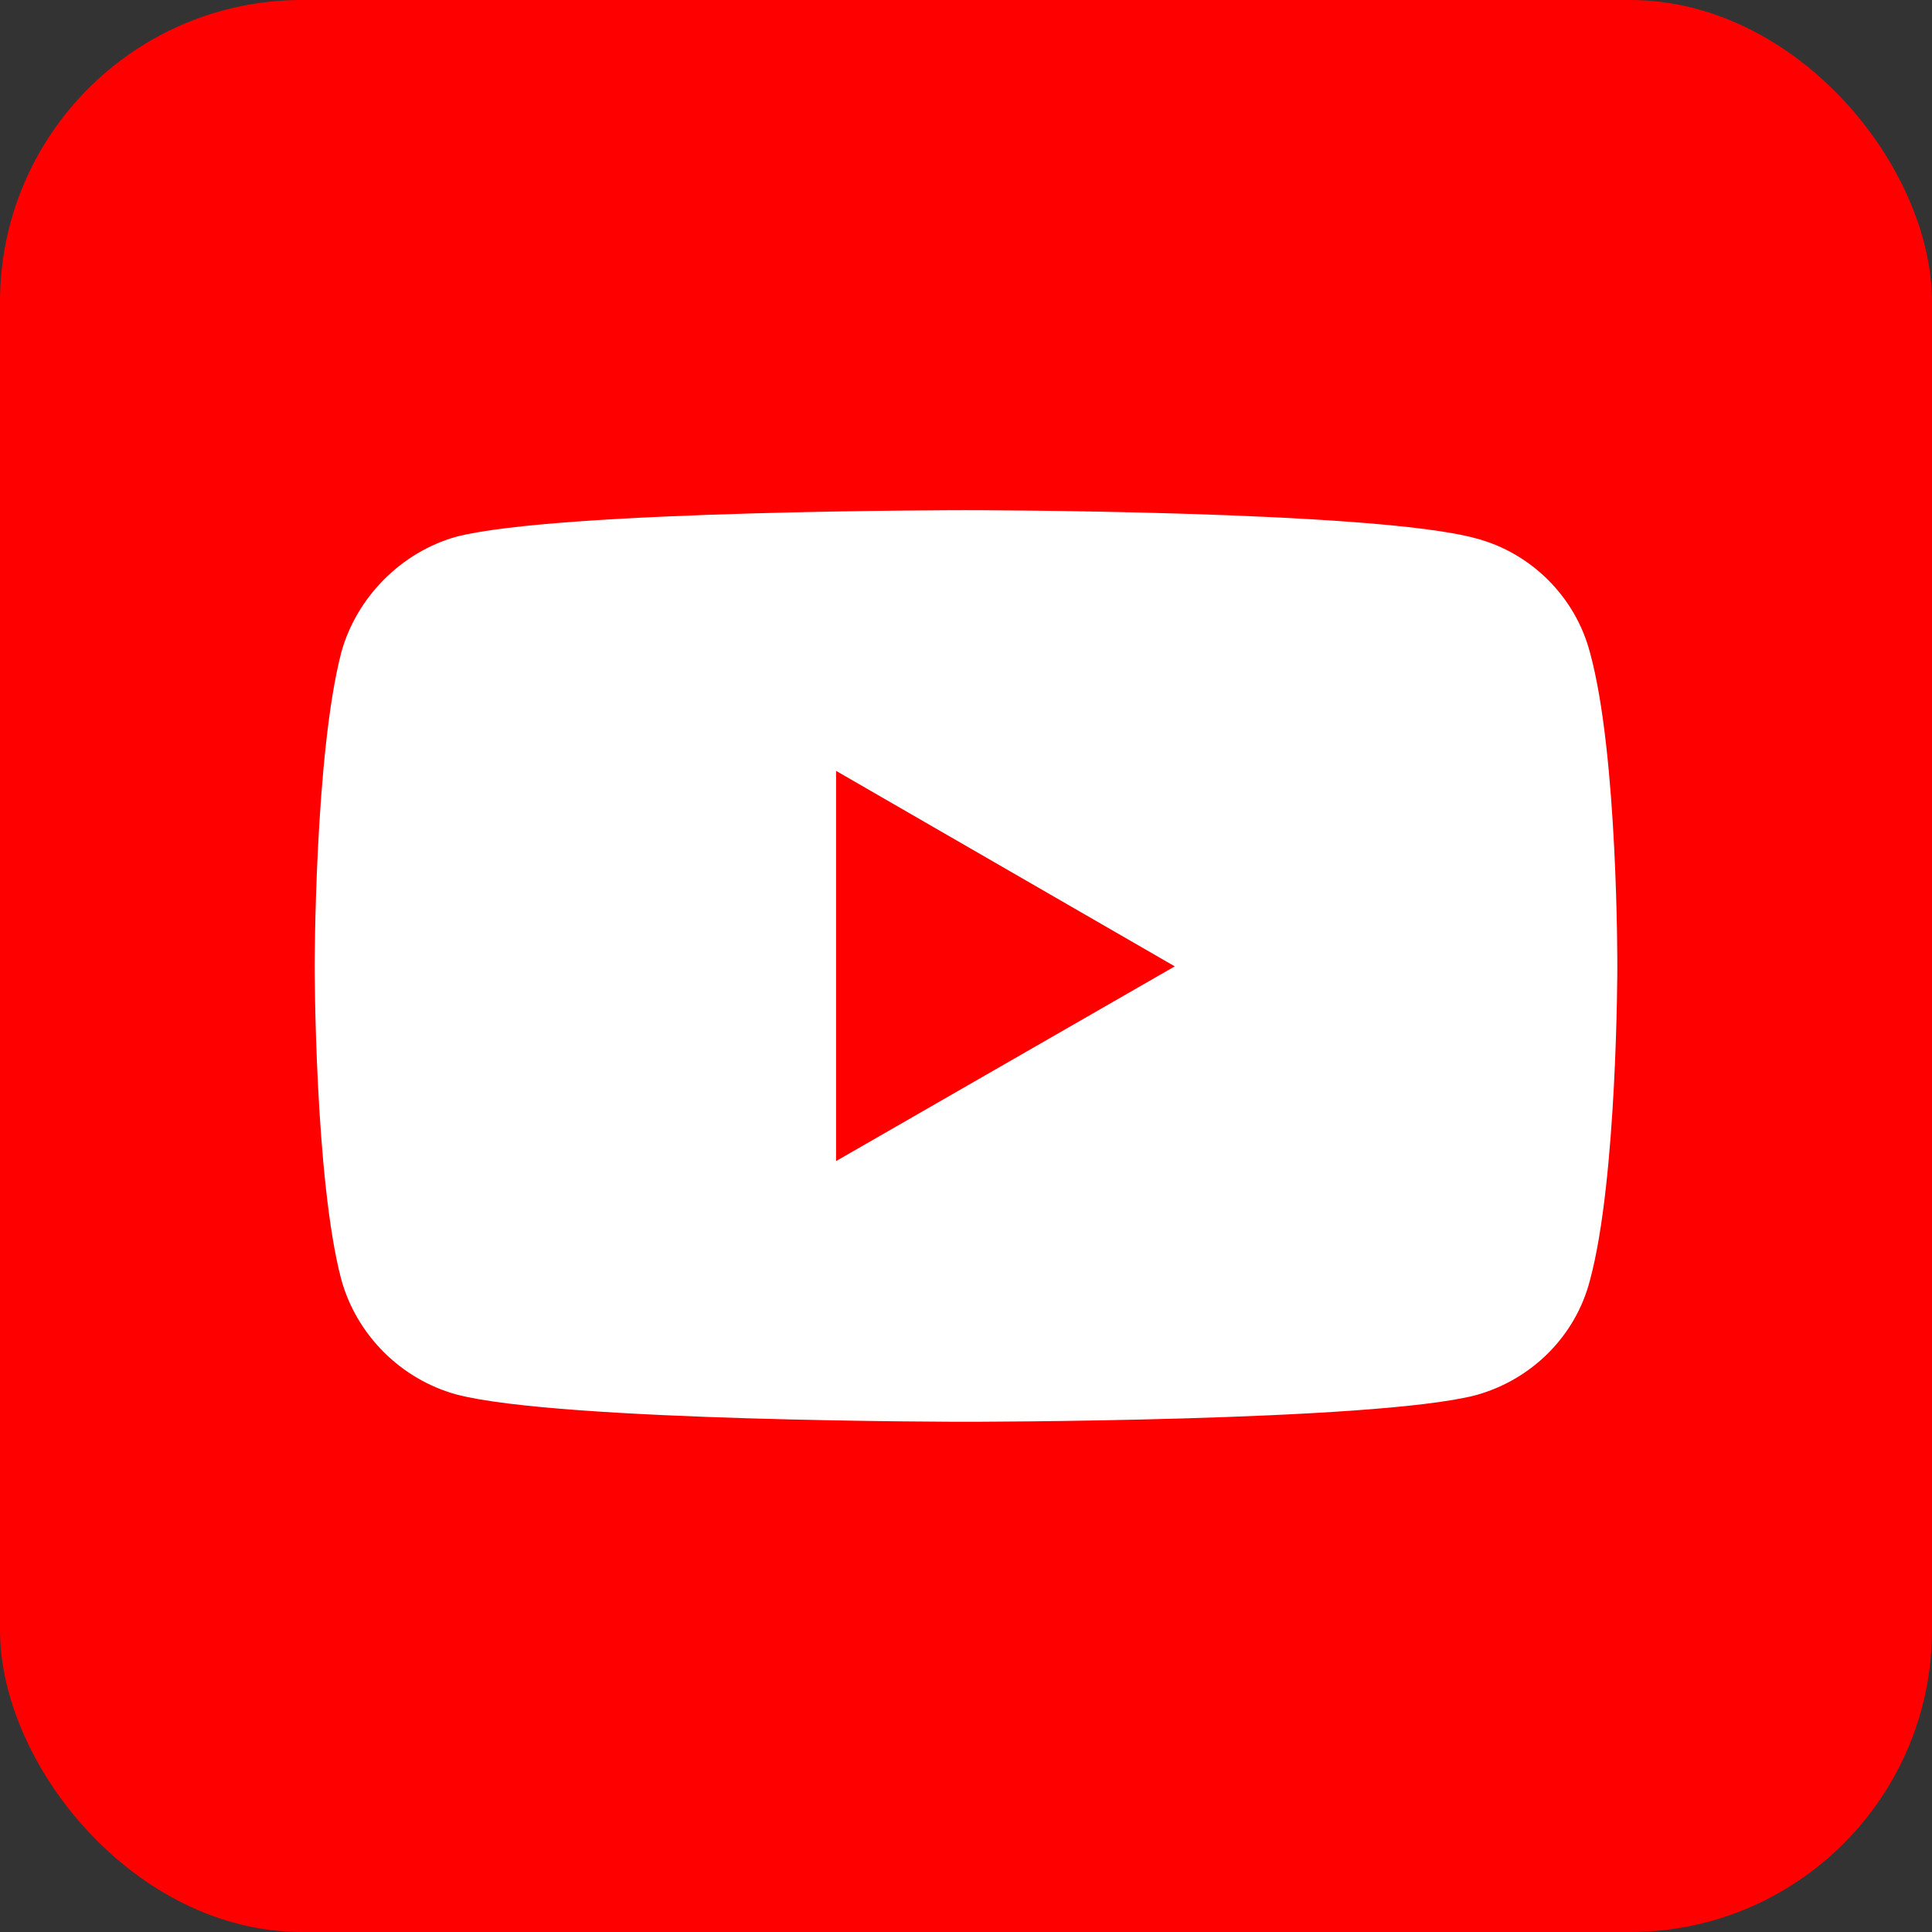 <?xml version="1.0" encoding="UTF-8"?>
<svg width="32px" height="32px" viewBox="0 0 32 32" version="1.1" xmlns="http://www.w3.org/2000/svg" xmlns:xlink="http://www.w3.org/1999/xlink">
    <rect x="0" y="0" width="32" height="32" fill="#333333" stroke="none"/>
    <title>YouTube_social_red_square_(2017)</title>
    <g id="Page-1" stroke="none" stroke-width="1" fill="none" fill-rule="evenodd">
        <g id="YouTube_social_red_square_(2017)" fill-rule="nonzero">
            <rect id="rect4" fill="#FF0000" x="0" y="0" width="32" height="32" rx="5"></rect>
            <g id="g4167" transform="translate(5.212, 8.45)" fill="#FFFFFF">
                <path d="M10.781,0 C10.781,0 4.038,0 2.345,0.44 C1.439,0.693 0.693,1.439 0.44,2.359 C-1.77635684e-15,4.051 -1.77635684e-15,7.556 -1.77635684e-15,7.556 C-1.77635684e-15,7.556 -1.77635684e-15,11.075 0.44,12.74 C0.693,13.66 1.426,14.393 2.345,14.646 C4.051,15.099 10.781,15.099 10.781,15.099 C10.781,15.099 17.538,15.099 19.23,14.659 C20.15,14.406 20.883,13.687 21.123,12.754 C21.576,11.075 21.576,7.57 21.576,7.57 C21.576,7.57 21.589,4.051 21.123,2.359 C20.883,1.439 20.15,0.706 19.23,0.466 C17.538,0 10.781,0 10.781,0 Z M8.636,4.318 L14.246,7.556 L8.636,10.781 L8.636,4.318 Z" id="path4156"></path>
            </g>
        </g>
    </g>
</svg>